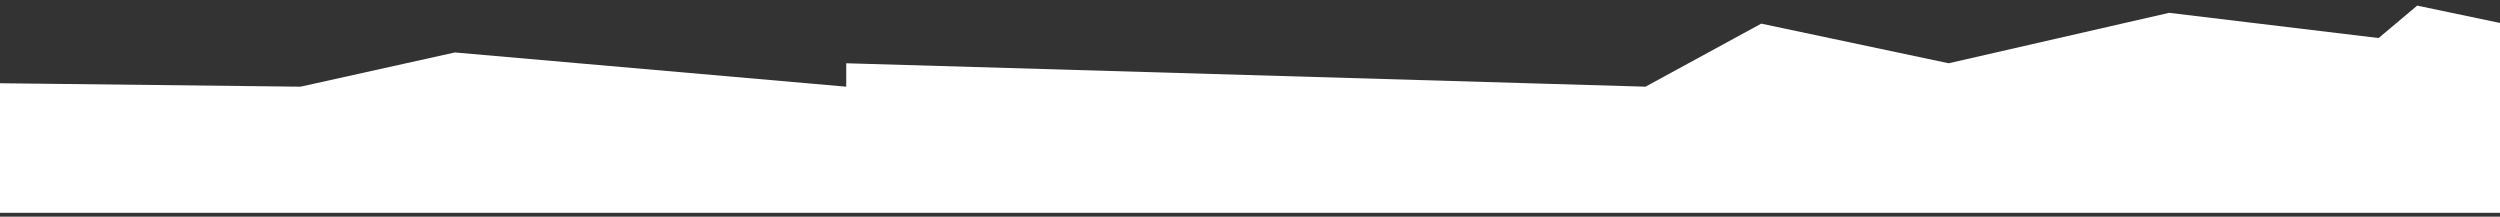 <?xml version="1.0" encoding="UTF-8"?> <svg xmlns="http://www.w3.org/2000/svg" width="300" height="26" viewBox="0 0 300 26" fill="none"><rect x="0" y="0" width="300" height="26" fill="#333333" stroke="none"/> <path fill-rule="evenodd" clip-rule="evenodd" d="M300 2.756L290.063 0.674L285.433 4.565L260.298 1.539L233.839 7.592L211.35 2.836L197.459 10.402L101.548 7.592L101.548 10.402L54.584 6.295L36.063 10.402L0 9.99L0 25.535L300 25.535L300 2.756Z" fill="white"></path> </svg> 